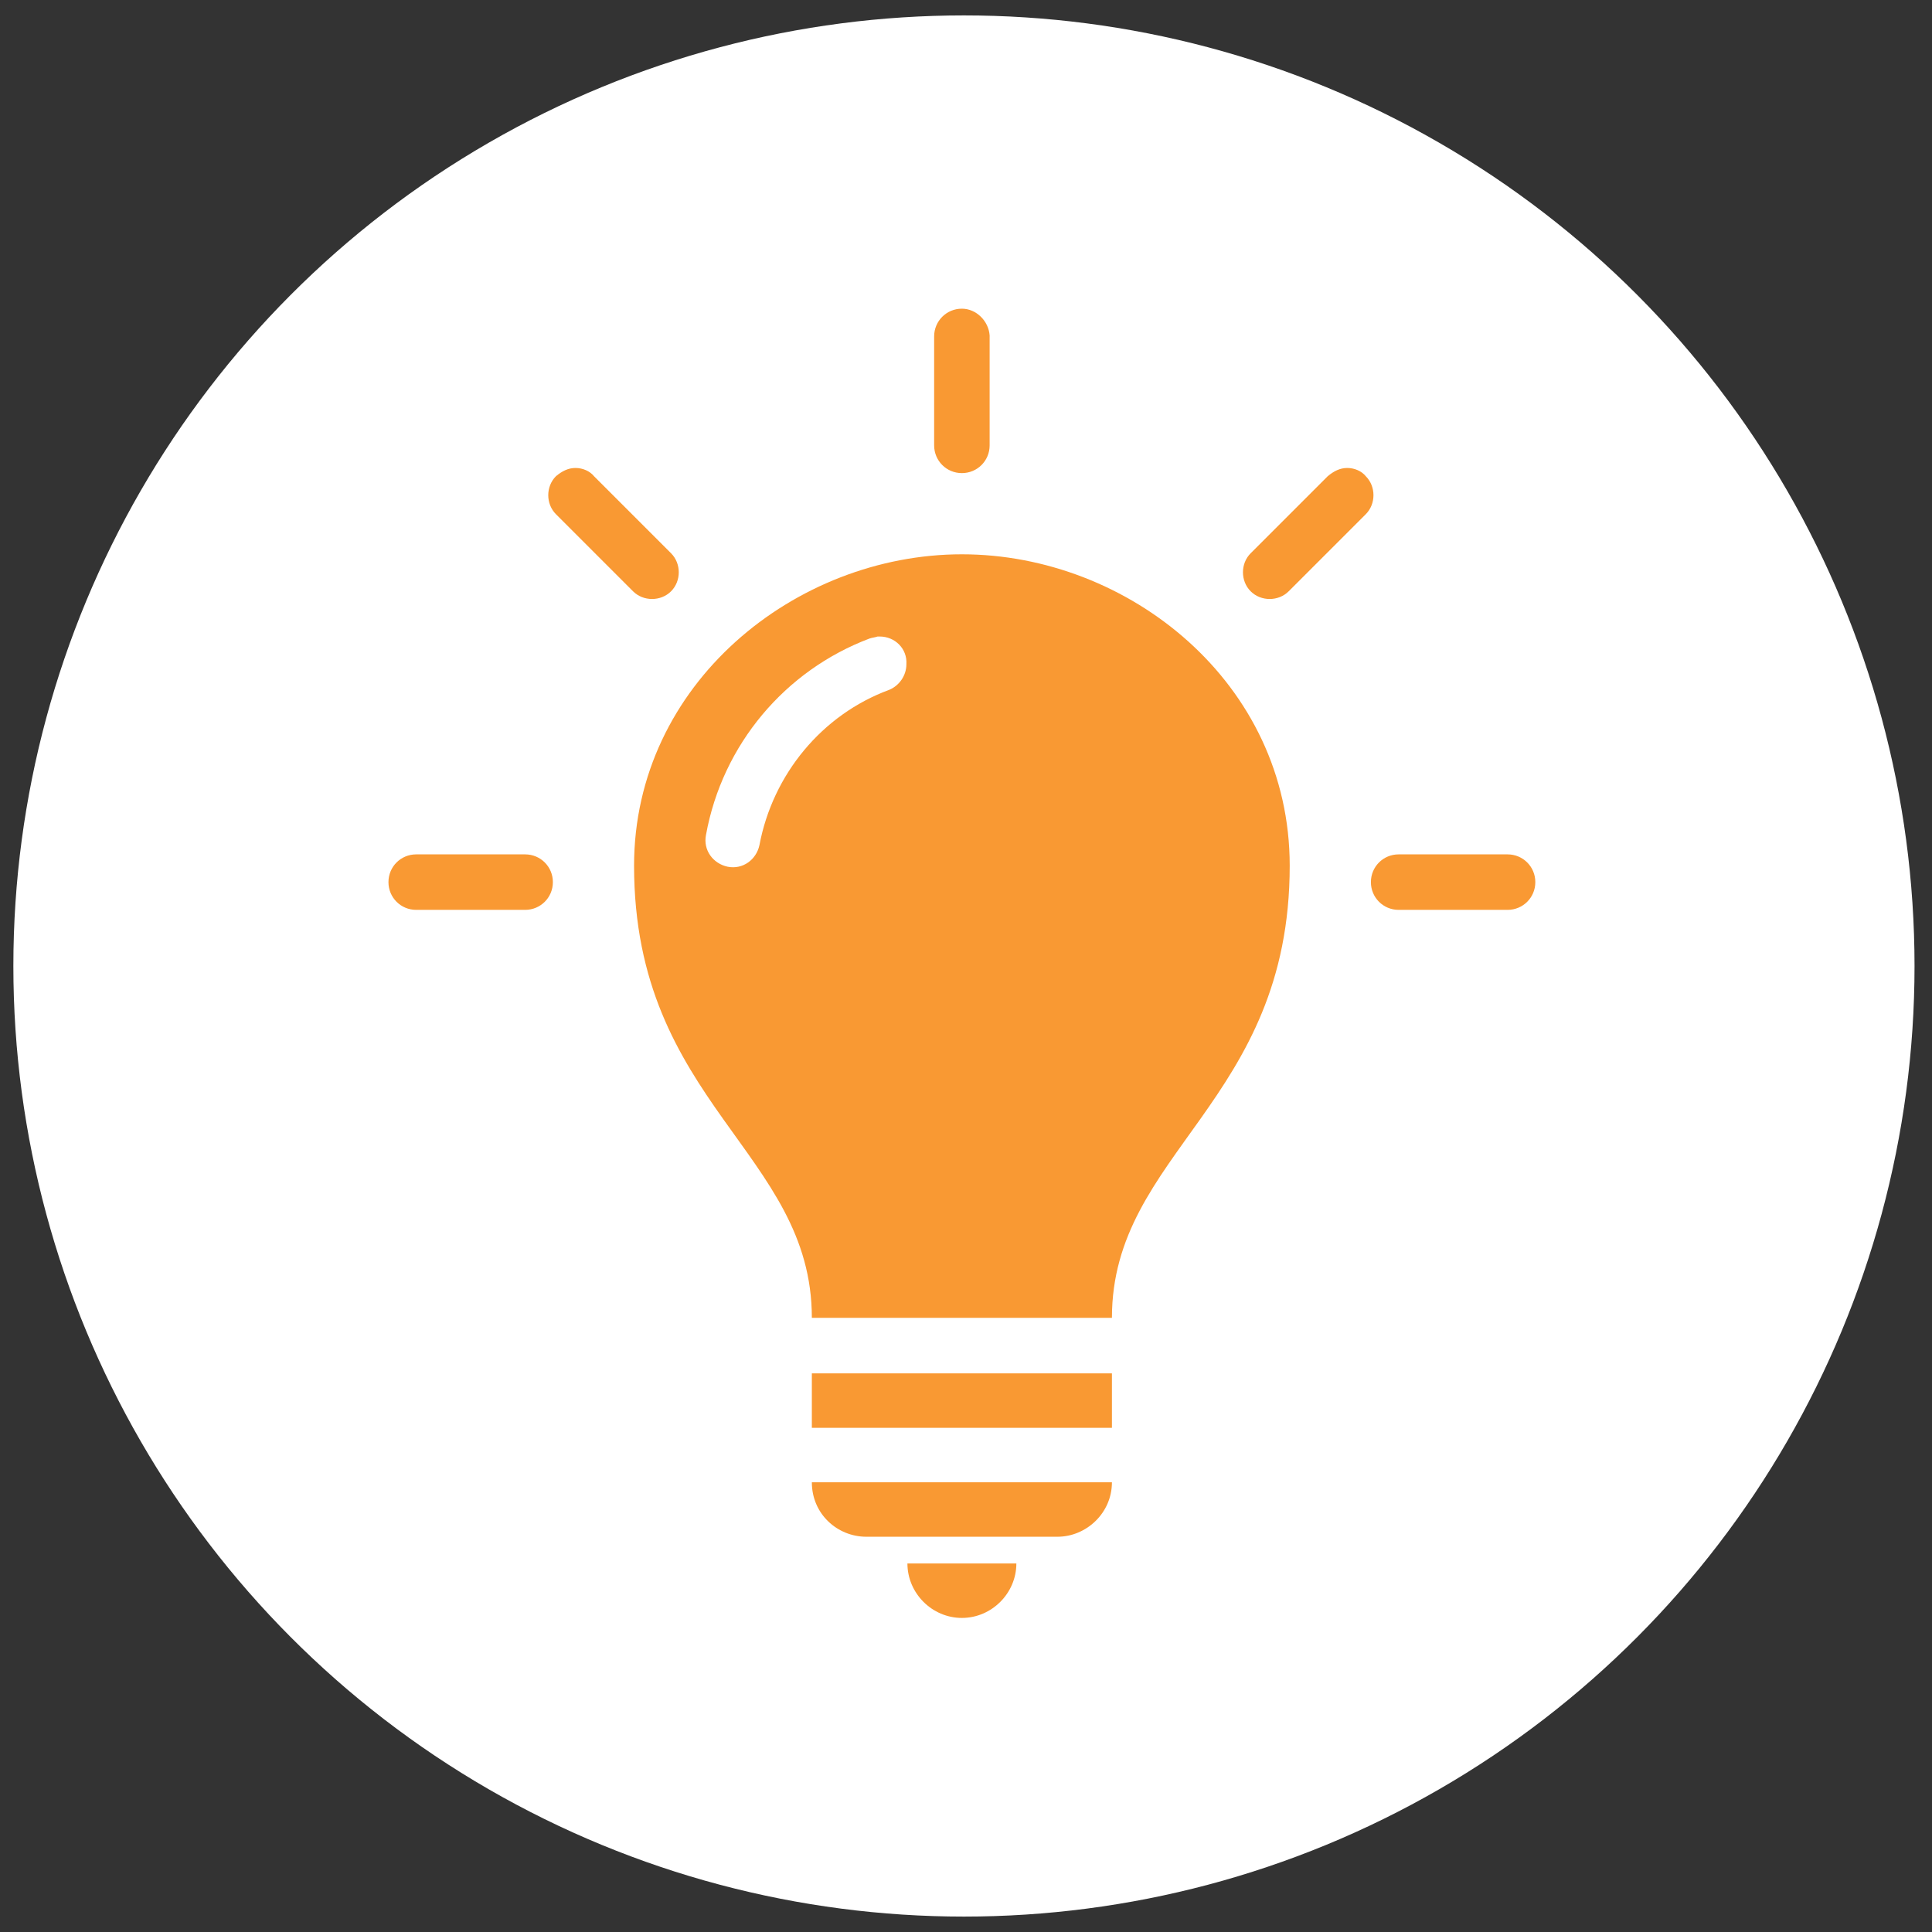 <?xml version="1.0" encoding="utf-8"?>
<!-- Generator: Adobe Illustrator 25.2.1, SVG Export Plug-In . SVG Version: 6.00 Build 0)  -->
<svg version="1.1" xmlns="http://www.w3.org/2000/svg" xmlns:xlink="http://www.w3.org/1999/xlink" x="0px" y="0px"
	 viewBox="0 0 188 188" style="enable-background:new 0 0 188 188;" xml:space="preserve">
<rect x="0" y="0" width="188" height="188" fill="#333333" stroke="none"/>
<style type="text/css">
	.st0{fill:#FFFFFF;}
	.st1{fill:#F99933;}
</style>
<g id="Layer_2">
	<circle class="st0" cx="93.8" cy="94" r="92.5"/>
</g>
<g id="Layer_1" xmlns:cc="http://creativecommons.org/ns#" xmlns:dc="http://purl.org/dc/elements/1.1/" xmlns:inkscape="http://www.inkscape.org/namespaces/inkscape" xmlns:rdf="http://www.w3.org/1999/02/22-rdf-syntax-ns#" xmlns:sodipodi="http://sodipodi.sourceforge.net/DTD/sodipodi-0.dtd" xmlns:svg="http://www.w3.org/2000/svg">
	<g transform="translate(0,-952.362)">
		<path class="st1" d="M93.6,982.4c-1.5,0-2.7,1.2-2.7,2.7v10.6c0,1.5,1.2,2.7,2.7,2.7s2.7-1.2,2.7-2.7V985
			C96.2,983.6,95,982.4,93.6,982.4z M56,997.9c-0.7,0-1.3,0.3-1.9,0.8c-1,1-1,2.7,0,3.7l7.5,7.5c1,1,2.7,1,3.7,0s1-2.7,0-3.7
			l-7.5-7.5C57.4,998.2,56.7,997.9,56,997.9z M131.1,997.9c-0.7,0-1.3,0.3-1.9,0.8l-7.5,7.5c-1,1-1,2.7,0,3.7s2.7,1,3.7,0l7.5-7.5
			c1-1,1-2.7,0-3.7C132.5,998.2,131.8,997.9,131.1,997.9z M93.6,1006.3c-16.2,0-31.9,12.6-31.9,30.3c0,23.1,17.3,27.9,17.3,44h29.2
			c0-16.1,17.3-21,17.3-44C125.5,1018.8,109.8,1006.3,93.6,1006.3L93.6,1006.3z M85.4,1014.3L85.4,1014.3c0.1,0,0.2,0,0.2,0
			c1.5,0,2.7,1.2,2.6,2.7c0,1.1-0.7,2.1-1.7,2.5c-6.5,2.4-11.3,8.2-12.6,15.1c-0.3,1.4-1.6,2.4-3.1,2.1c-1.4-0.3-2.4-1.6-2.1-3.1
			c1.6-8.8,7.7-16,15.9-19.1C84.9,1014.4,85.1,1014.4,85.4,1014.3L85.4,1014.3z M40.5,1035.5c-1.5,0-2.7,1.2-2.7,2.7
			s1.2,2.7,2.7,2.7h10.6c1.5,0,2.7-1.2,2.7-2.7s-1.2-2.7-2.7-2.7H40.5z M136.1,1035.5c-1.5,0-2.7,1.2-2.7,2.7s1.2,2.7,2.7,2.7h10.6
			c1.5,0,2.7-1.2,2.7-2.7s-1.2-2.7-2.7-2.7H136.1z M79,1086v5.3h29.2v-5.3H79z M79,1096.6c0,3.1,2.5,5.3,5.3,5.3h18.6
			c2.8,0,5.3-2.3,5.3-5.3H79z M88.3,1104.5c0,2.9,2.4,5.3,5.3,5.3s5.3-2.4,5.3-5.3H88.3z"/>
	</g>
</g>
</svg>
